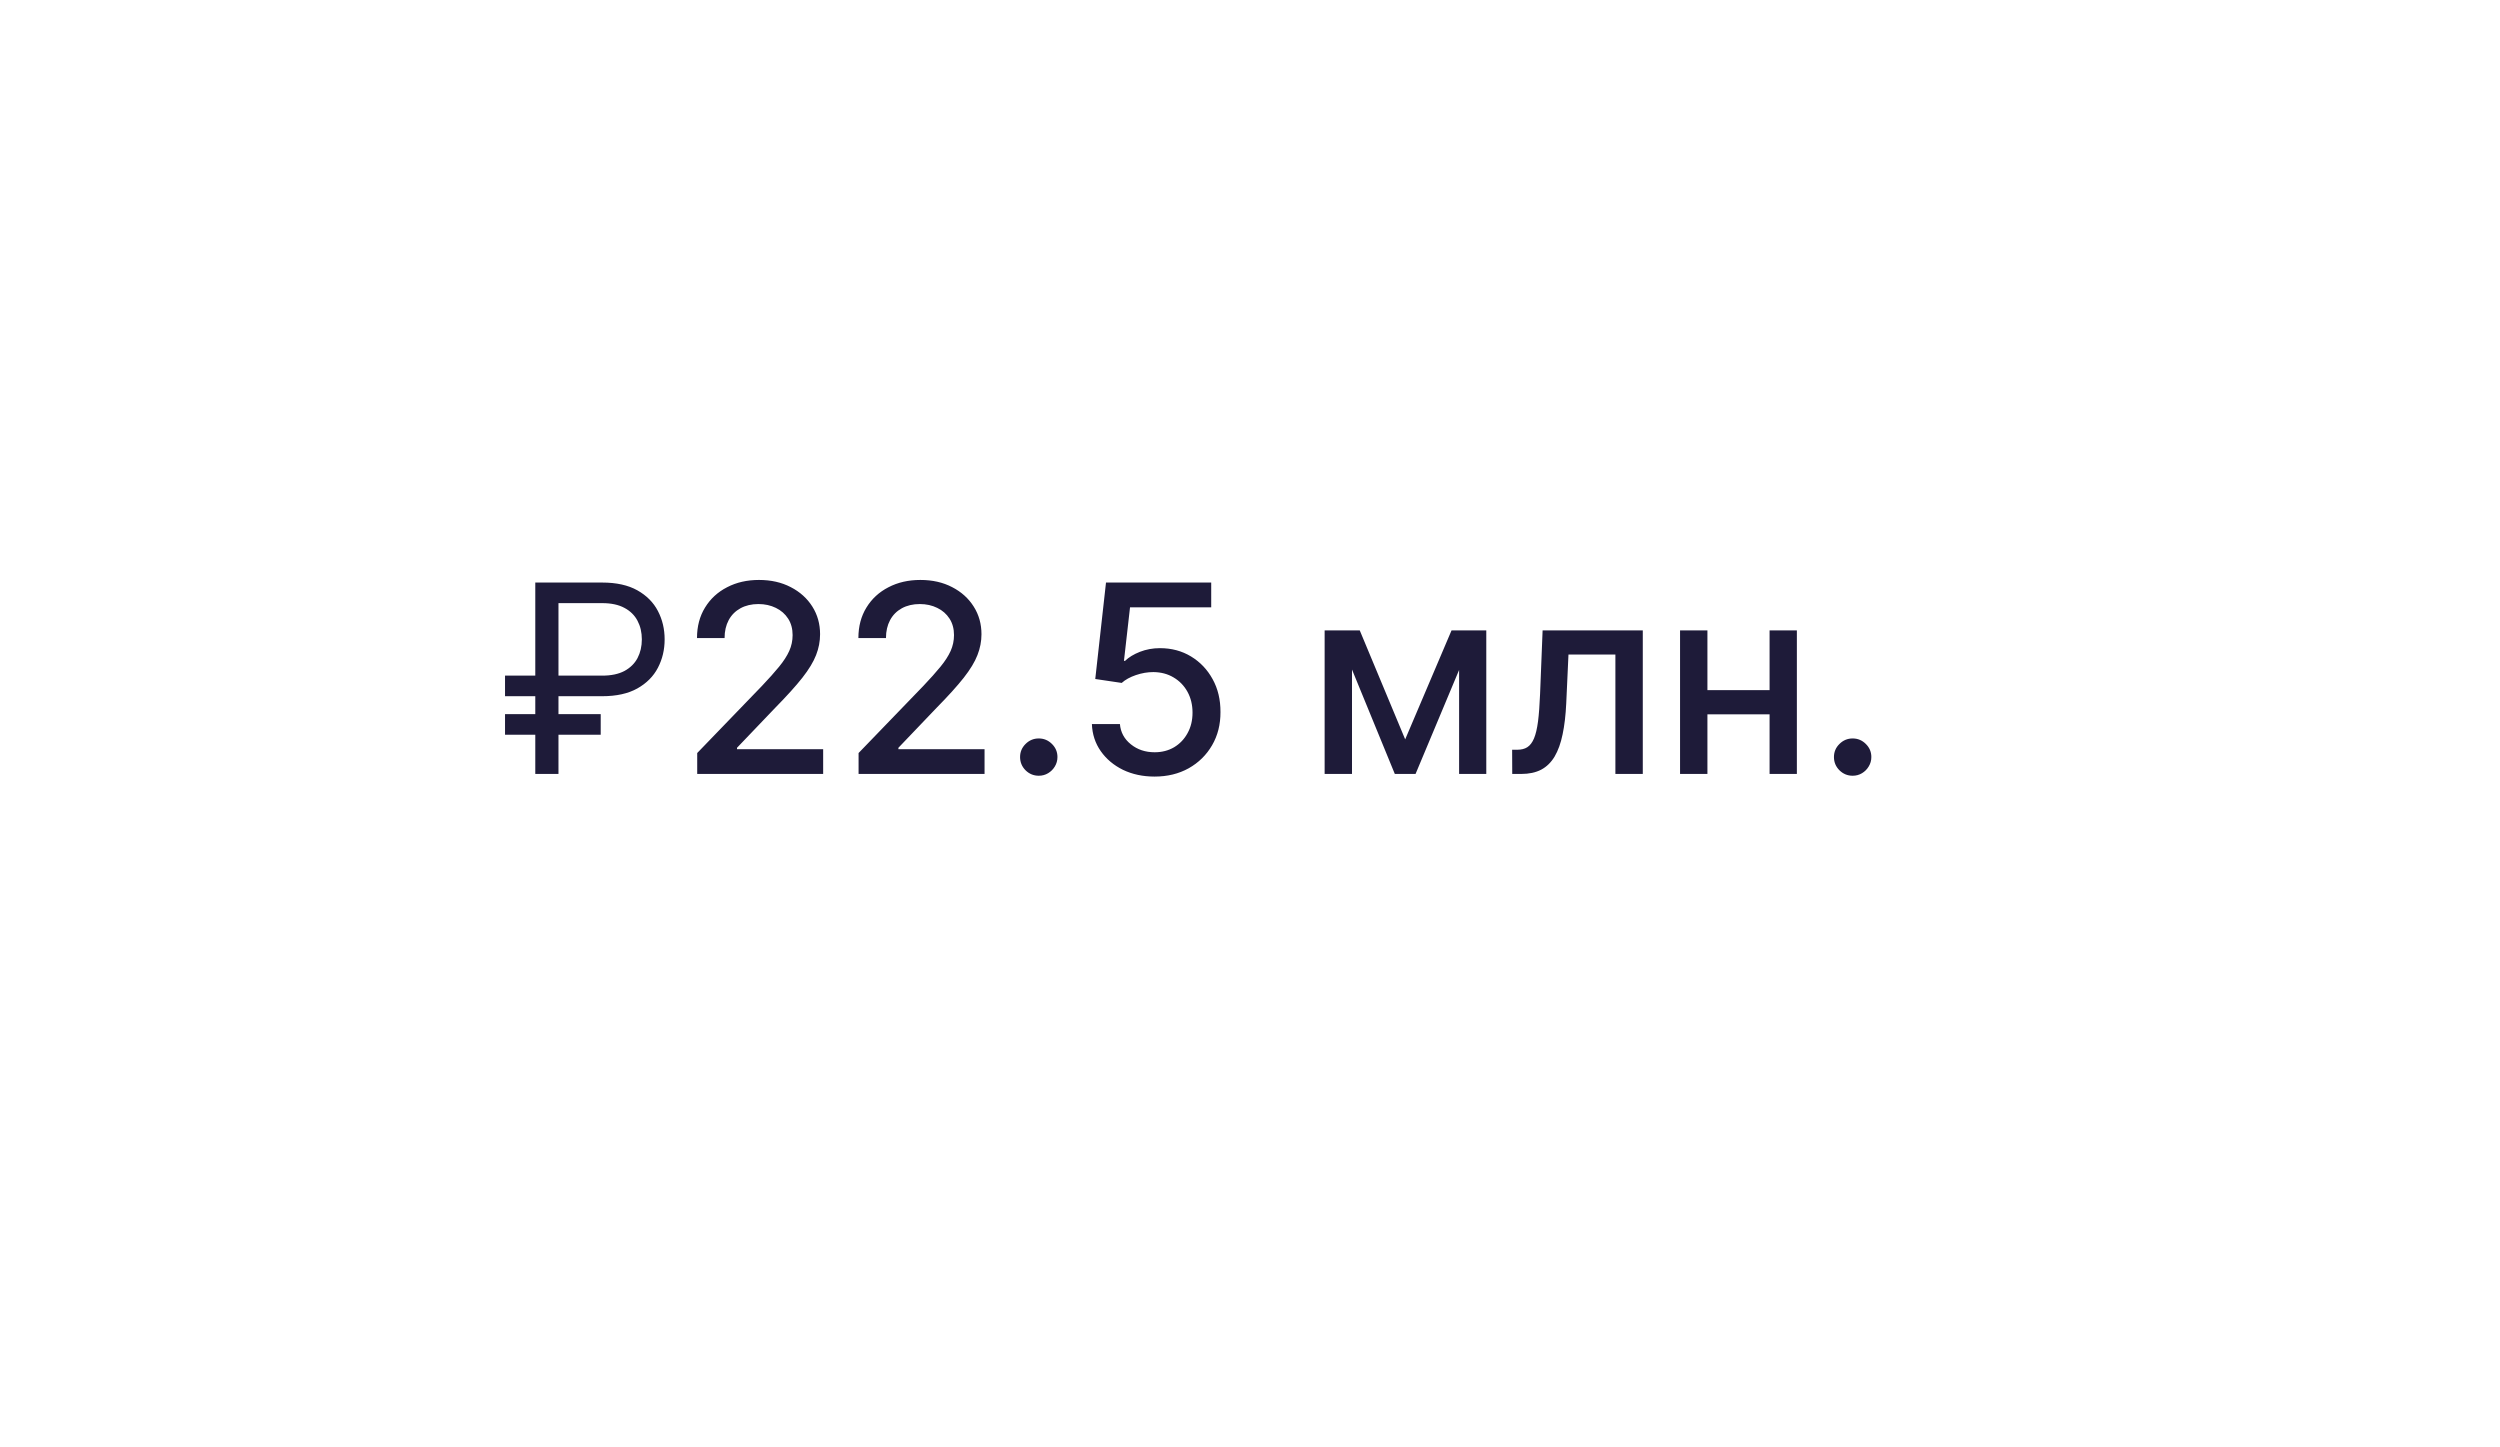 <?xml version="1.0" encoding="UTF-8"?> <svg xmlns="http://www.w3.org/2000/svg" width="95" height="55" viewBox="0 0 95 55" fill="none"><g filter="url(#filter0_d_640_3872)"><path fill-rule="evenodd" clip-rule="evenodd" d="M82.601 27.09C83.236 26.511 83.236 25.511 82.601 24.931L77.38 20.163C77.311 20.1 77.24 20.046 77.166 19.999L77.166 16.525C77.166 13.294 74.547 10.676 71.317 10.676L17.848 10.676C14.618 10.676 11.999 13.294 11.999 16.525L11.999 35.495C11.999 38.726 14.618 41.344 17.848 41.344L71.317 41.344C74.547 41.344 77.166 38.726 77.166 35.495L77.166 32.023C77.24 31.976 77.311 31.922 77.38 31.859L82.601 27.09Z" fill="white"></path></g><path d="M22.884 26.456H19.191V25.674H22.884C23.225 25.674 23.506 25.615 23.729 25.497C23.951 25.376 24.117 25.213 24.226 25.007C24.335 24.798 24.39 24.562 24.39 24.297C24.39 24.031 24.335 23.796 24.226 23.59C24.117 23.381 23.951 23.218 23.729 23.1C23.506 22.979 23.225 22.919 22.884 22.919H21.222V29.41H20.341V22.137H22.884C23.424 22.137 23.869 22.236 24.219 22.432C24.569 22.629 24.83 22.89 25 23.217C25.171 23.544 25.256 23.904 25.256 24.297C25.256 24.689 25.171 25.049 25 25.376C24.83 25.703 24.569 25.964 24.219 26.161C23.869 26.357 23.424 26.456 22.884 26.456ZM22.827 27.137V27.919H19.191V27.137H22.827ZM26.494 29.41V28.615L28.954 26.065C29.217 25.788 29.434 25.545 29.604 25.337C29.777 25.126 29.906 24.926 29.991 24.737C30.077 24.547 30.119 24.346 30.119 24.133C30.119 23.892 30.062 23.683 29.949 23.508C29.835 23.331 29.68 23.195 29.484 23.1C29.287 23.003 29.066 22.954 28.82 22.954C28.559 22.954 28.332 23.008 28.138 23.114C27.944 23.221 27.794 23.371 27.69 23.565C27.586 23.759 27.534 23.986 27.534 24.247H26.486C26.486 23.804 26.588 23.417 26.792 23.086C26.995 22.754 27.275 22.497 27.63 22.315C27.985 22.13 28.389 22.038 28.841 22.038C29.298 22.038 29.7 22.129 30.048 22.311C30.399 22.491 30.672 22.738 30.869 23.05C31.065 23.36 31.163 23.711 31.163 24.101C31.163 24.371 31.112 24.635 31.011 24.893C30.911 25.151 30.737 25.439 30.488 25.756C30.24 26.071 29.894 26.453 29.452 26.903L28.006 28.416V28.469H31.28V29.41H26.494ZM32.626 29.41V28.615L35.087 26.065C35.35 25.788 35.567 25.545 35.737 25.337C35.91 25.126 36.039 24.926 36.124 24.737C36.209 24.547 36.252 24.346 36.252 24.133C36.252 23.892 36.195 23.683 36.082 23.508C35.968 23.331 35.813 23.195 35.616 23.1C35.42 23.003 35.199 22.954 34.952 22.954C34.692 22.954 34.465 23.008 34.27 23.114C34.076 23.221 33.927 23.371 33.823 23.565C33.719 23.759 33.667 23.986 33.667 24.247H32.619C32.619 23.804 32.721 23.417 32.925 23.086C33.128 22.754 33.408 22.497 33.763 22.315C34.118 22.13 34.522 22.038 34.974 22.038C35.431 22.038 35.833 22.129 36.181 22.311C36.531 22.491 36.805 22.738 37.001 23.05C37.198 23.36 37.296 23.711 37.296 24.101C37.296 24.371 37.245 24.635 37.143 24.893C37.044 25.151 36.87 25.439 36.621 25.756C36.373 26.071 36.027 26.453 35.584 26.903L34.139 28.416V28.469H37.413V29.41H32.626ZM39.473 29.478C39.279 29.478 39.112 29.409 38.972 29.272C38.833 29.132 38.763 28.964 38.763 28.767C38.763 28.573 38.833 28.408 38.972 28.27C39.112 28.131 39.279 28.061 39.473 28.061C39.667 28.061 39.834 28.131 39.974 28.27C40.113 28.408 40.183 28.573 40.183 28.767C40.183 28.898 40.15 29.017 40.084 29.126C40.02 29.233 39.935 29.318 39.828 29.382C39.721 29.446 39.603 29.478 39.473 29.478ZM43.875 29.51C43.429 29.51 43.029 29.424 42.674 29.254C42.322 29.081 42.04 28.844 41.829 28.544C41.618 28.243 41.506 27.9 41.492 27.514H42.557C42.583 27.826 42.722 28.083 42.973 28.284C43.224 28.486 43.524 28.586 43.875 28.586C44.154 28.586 44.401 28.522 44.617 28.395C44.834 28.264 45.005 28.086 45.128 27.858C45.254 27.631 45.316 27.372 45.316 27.081C45.316 26.785 45.252 26.521 45.125 26.289C44.997 26.057 44.82 25.874 44.595 25.742C44.373 25.609 44.117 25.542 43.828 25.539C43.608 25.539 43.387 25.577 43.164 25.653C42.942 25.729 42.762 25.828 42.625 25.951L41.62 25.802L42.028 22.137H46.026V23.078H42.941L42.71 25.113H42.752C42.894 24.976 43.083 24.861 43.317 24.769C43.554 24.677 43.807 24.63 44.077 24.63C44.52 24.63 44.914 24.736 45.26 24.946C45.608 25.157 45.881 25.445 46.08 25.809C46.281 26.172 46.38 26.588 46.378 27.059C46.38 27.53 46.274 27.951 46.059 28.32C45.845 28.689 45.55 28.98 45.171 29.194C44.794 29.404 44.362 29.51 43.875 29.51ZM53.397 28.096L55.158 23.956H56.075L53.791 29.41H53.003L50.766 23.956H51.671L53.397 28.096ZM51.376 23.956V29.41H50.336V23.956H51.376ZM55.446 29.41V23.956H56.479V29.41H55.446ZM57.465 29.41L57.461 28.49H57.657C57.808 28.49 57.935 28.459 58.036 28.395C58.141 28.328 58.226 28.217 58.292 28.061C58.358 27.904 58.409 27.689 58.445 27.414C58.48 27.137 58.506 26.789 58.523 26.37L58.619 23.956H62.426V29.41H61.385V24.872H59.602L59.517 26.726C59.496 27.175 59.45 27.568 59.379 27.904C59.31 28.241 59.209 28.521 59.077 28.746C58.944 28.969 58.774 29.136 58.566 29.247C58.357 29.356 58.104 29.41 57.806 29.41H57.465ZM67.538 26.225V27.145H64.584V26.225H67.538ZM64.882 23.956V29.41H63.842V23.956H64.882ZM68.281 23.956V29.41H67.244V23.956H68.281ZM70.401 29.478C70.207 29.478 70.04 29.409 69.9 29.272C69.76 29.132 69.69 28.964 69.69 28.767C69.69 28.573 69.76 28.408 69.9 28.27C70.04 28.131 70.207 28.061 70.401 28.061C70.595 28.061 70.762 28.131 70.901 28.27C71.041 28.408 71.111 28.573 71.111 28.767C71.111 28.898 71.078 29.017 71.011 29.126C70.948 29.233 70.862 29.318 70.756 29.382C70.649 29.446 70.531 29.478 70.401 29.478Z" fill="#1E1B39"></path><defs><filter id="filter0_d_640_3872" x="0.301" y="0.44" width="94.474" height="54.065" filterUnits="userSpaceOnUse" color-interpolation-filters="sRGB"><feFlood flood-opacity="0" result="BackgroundImageFix"></feFlood><feColorMatrix in="SourceAlpha" type="matrix" values="0 0 0 0 0 0 0 0 0 0 0 0 0 0 0 0 0 0 127 0" result="hardAlpha"></feColorMatrix><feOffset dy="1.462"></feOffset><feGaussianBlur stdDeviation="5.849"></feGaussianBlur><feComposite in2="hardAlpha" operator="out"></feComposite><feColorMatrix type="matrix" values="0 0 0 0 0.051 0 0 0 0 0.039 0 0 0 0 0.173 0 0 0 0.12 0"></feColorMatrix><feBlend mode="normal" in2="BackgroundImageFix" result="effect1_dropShadow_640_3872"></feBlend><feBlend mode="normal" in="SourceGraphic" in2="effect1_dropShadow_640_3872" result="shape"></feBlend></filter></defs></svg> 